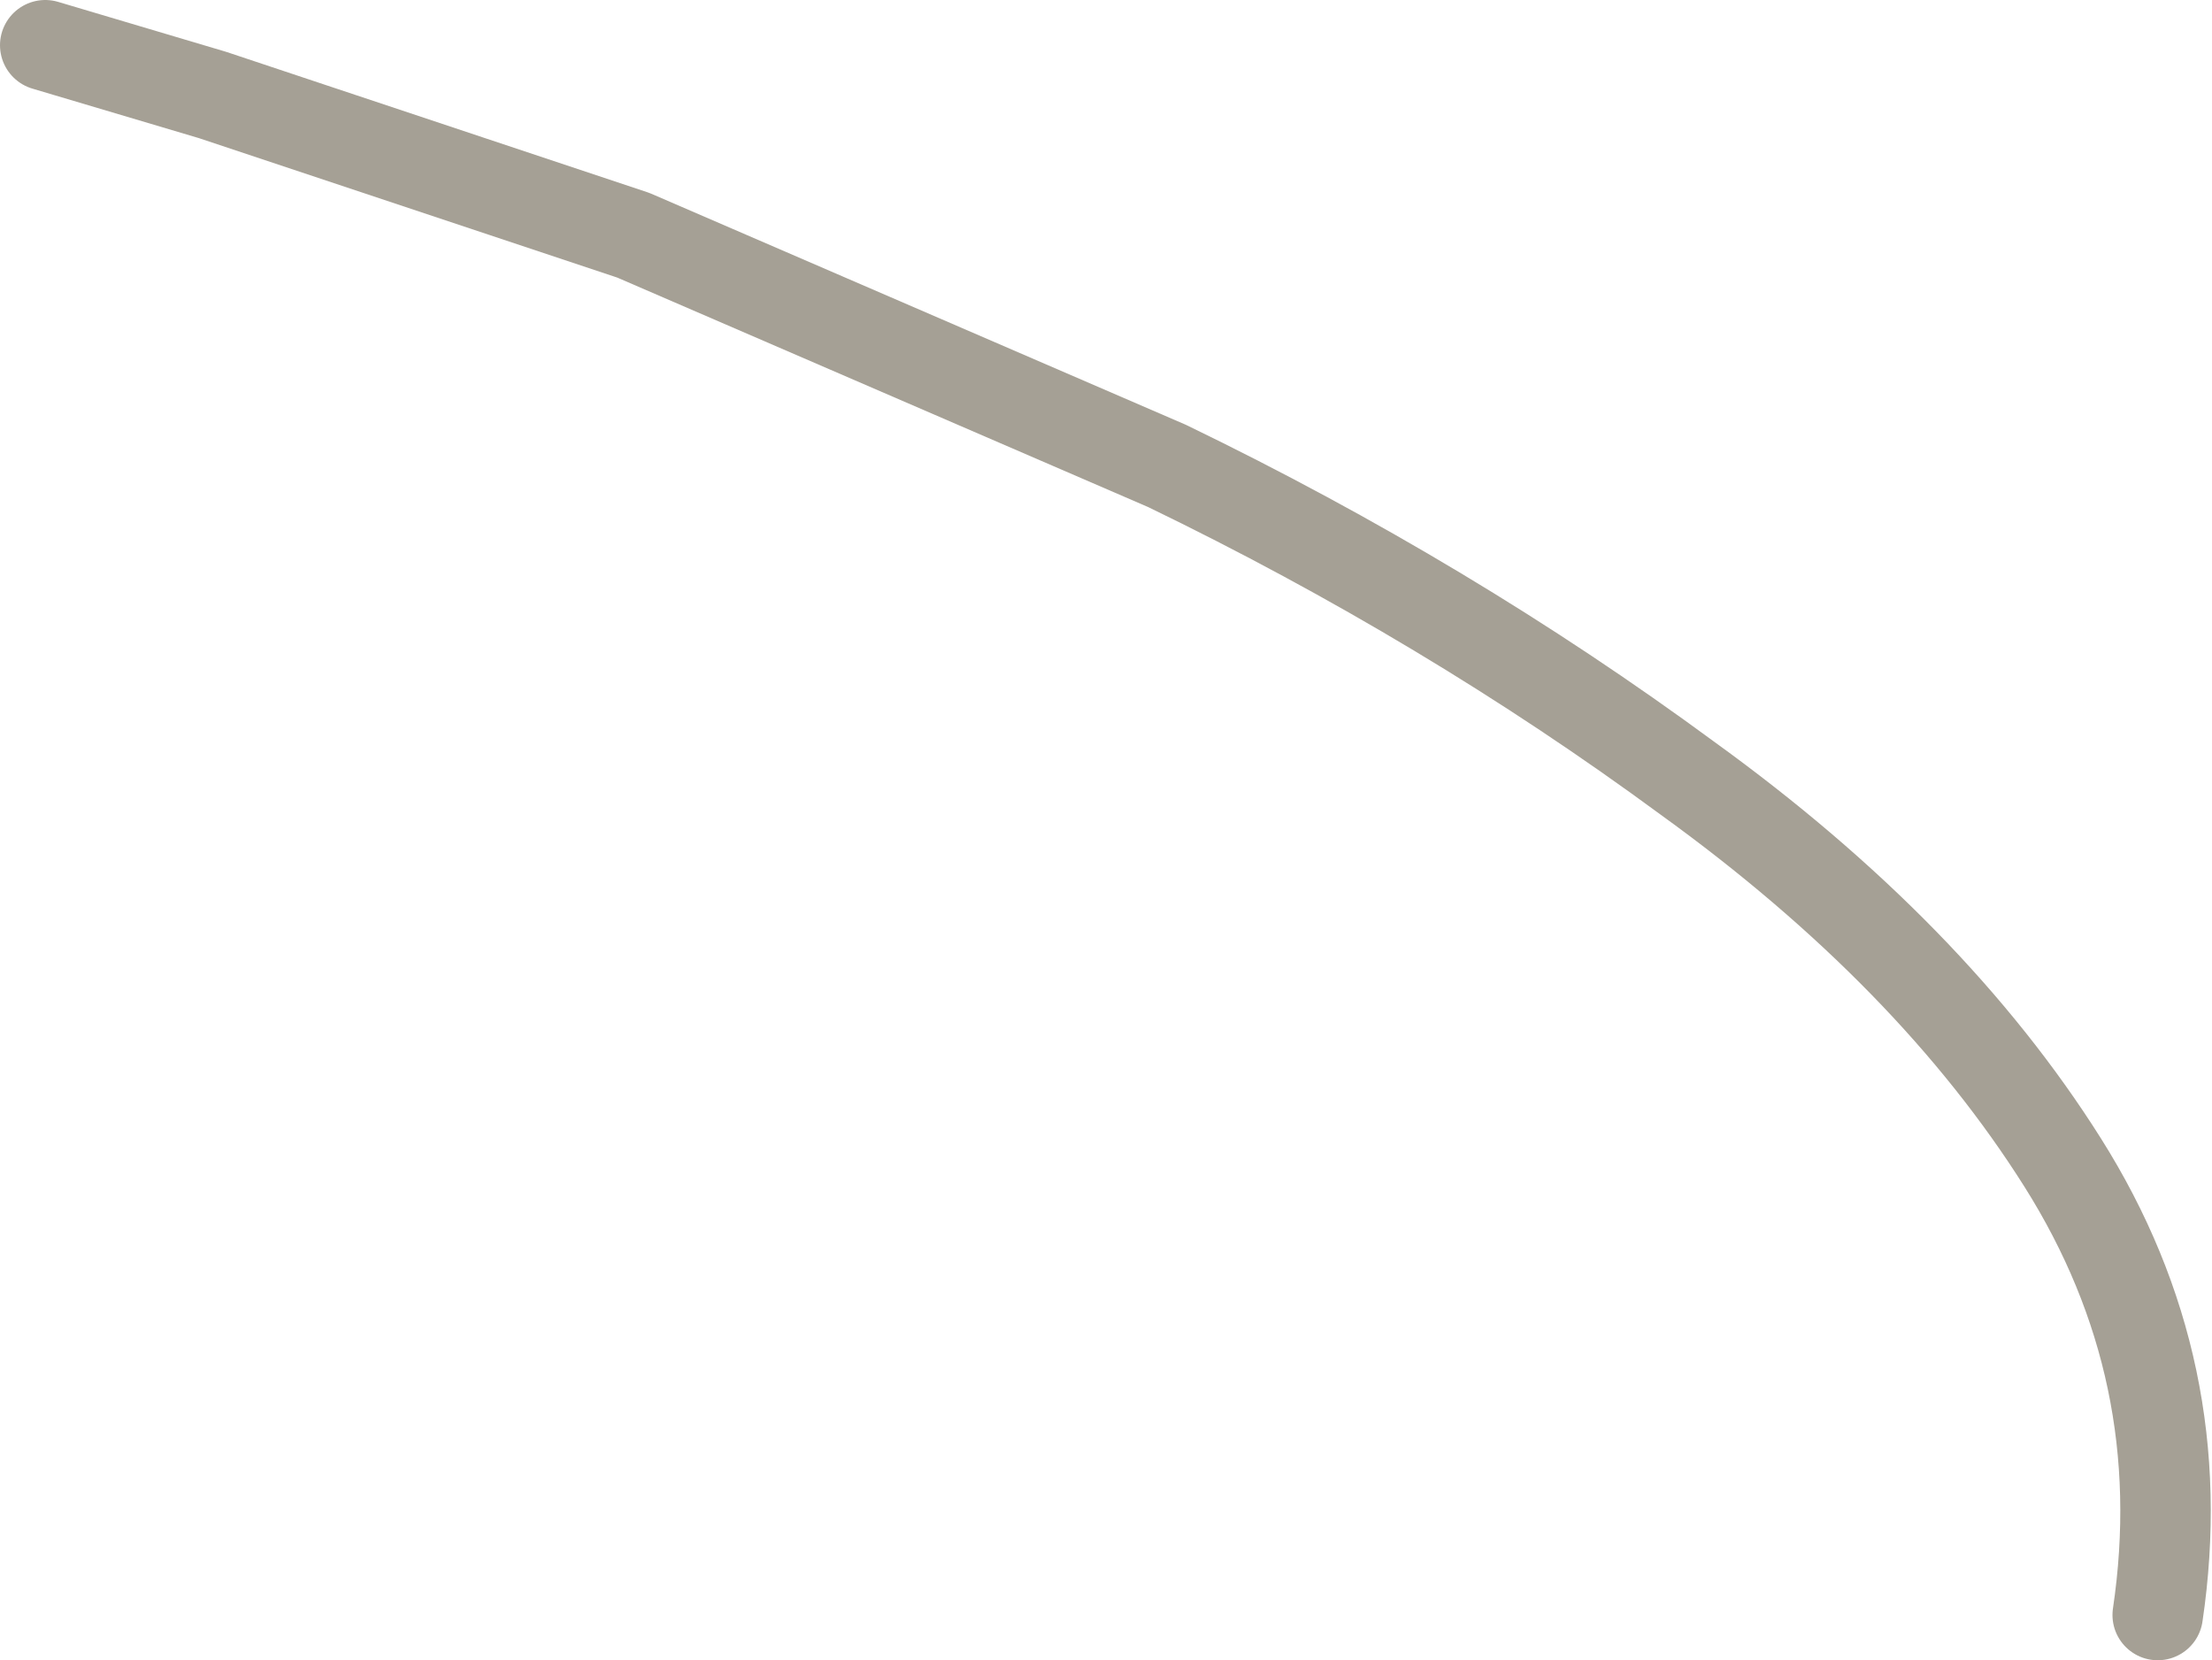 <?xml version="1.0" encoding="UTF-8" standalone="no"?>
<svg xmlns:xlink="http://www.w3.org/1999/xlink" height="18.35px" width="24.45px" xmlns="http://www.w3.org/2000/svg">
  <g transform="matrix(1.0, 0.0, 0.0, 1.0, 0.0, 0.0)">
    <path d="M0.5 0.5 L2.35 1.05 7.0 2.6 12.9 5.15 Q16.0 6.65 18.65 8.6 21.35 10.55 22.8 12.85 24.25 15.15 23.85 17.85" fill="none" stroke="#a5a095" stroke-linecap="round" stroke-linejoin="round" stroke-width="1.0"/>
  </g>
</svg>
